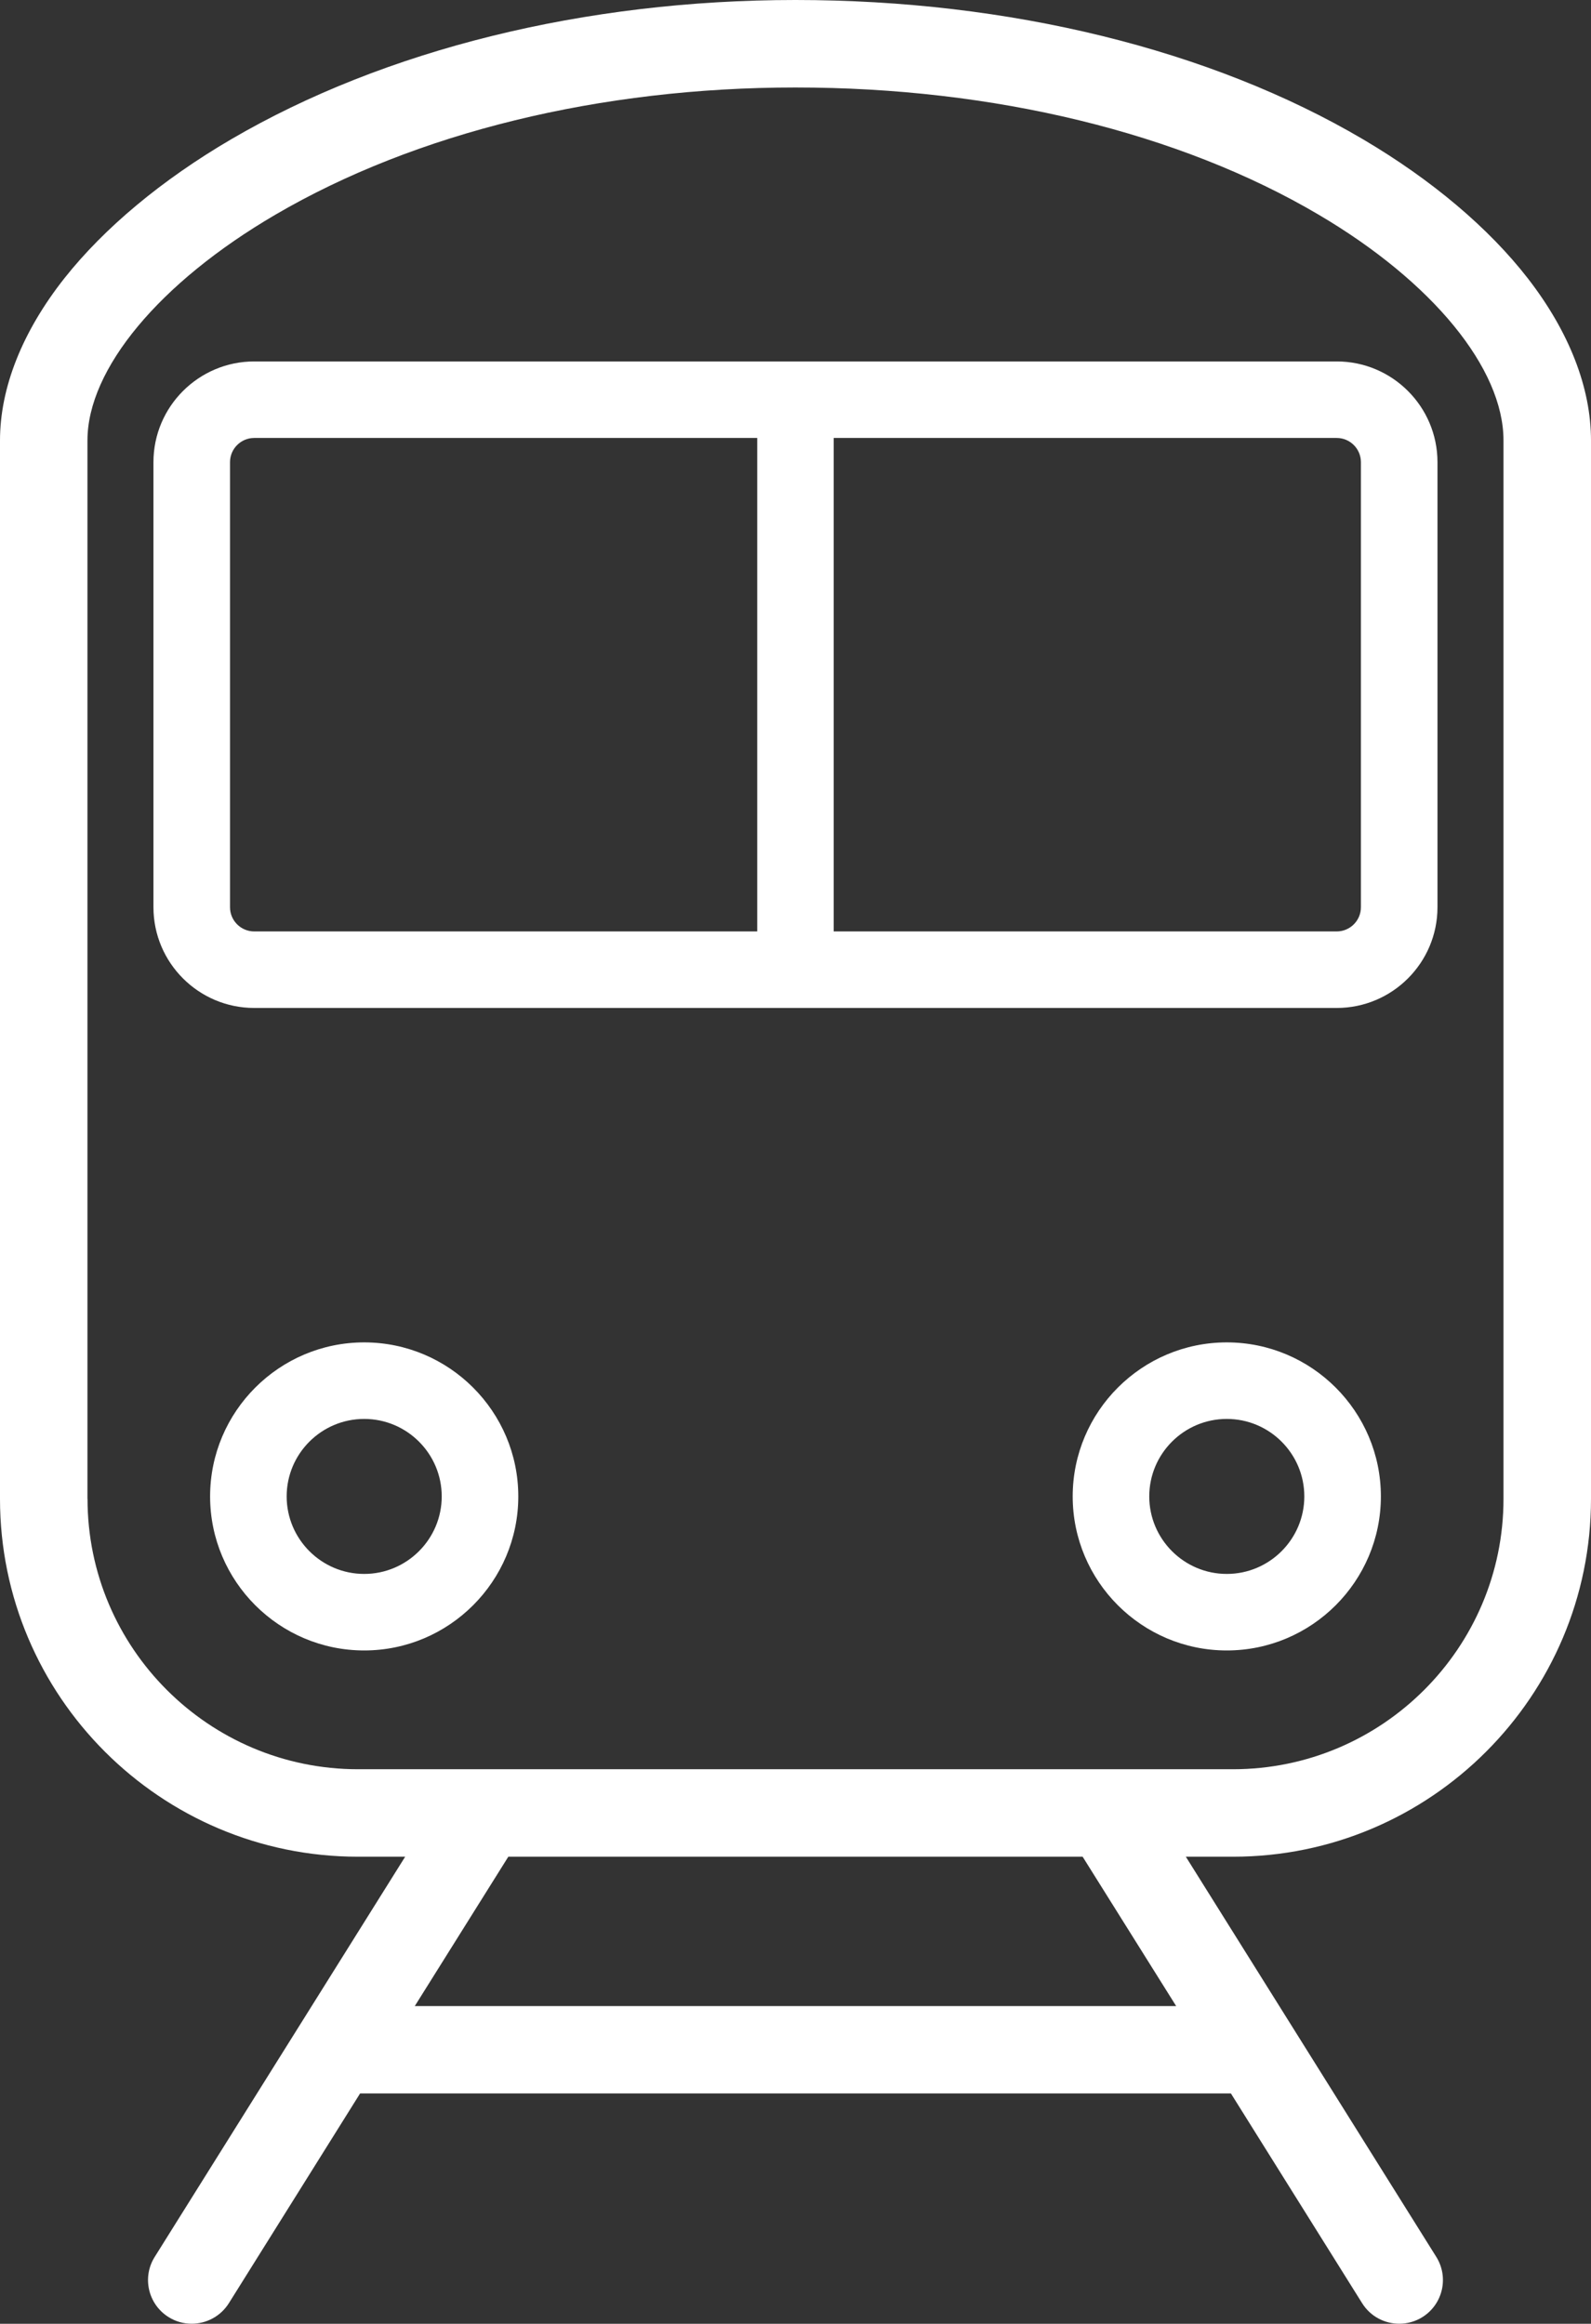 <svg width="89" height="130" viewBox="0 0 89 130" fill="none" xmlns="http://www.w3.org/2000/svg">
<rect x="0" y="0" width="89" height="130" fill="#333333" stroke="none"/>
<g clip-path="url(#clip0_10_1251)">
<path d="M4.896 83.85C4.896 92.188 11.682 98.976 20.026 98.976H68.974C77.314 98.976 84.105 92.192 84.105 83.85V24.641C84.105 20.614 80.144 15.77 73.766 12.011C65.984 7.421 55.587 4.894 44.496 4.894C33.584 4.894 23.249 7.421 15.399 12.014C8.917 15.806 4.892 20.646 4.892 24.641V83.85H4.896ZM65.794 112.225L60.562 103.87H28.435L23.203 112.225H65.794ZM12.928 7.794C21.523 2.767 32.732 0 44.496 0C56.45 0 67.728 2.771 76.254 7.797C80.094 10.063 83.281 12.755 85.472 15.58C87.779 18.559 89 21.691 89 24.641V83.85C89 94.888 80.015 103.87 68.974 103.87H66.335L80.344 126.255C81.061 127.401 80.713 128.908 79.571 129.624C79.166 129.878 78.718 129.996 78.274 129.996C77.458 129.996 76.663 129.592 76.197 128.847L68.856 117.112H20.144L12.803 128.847C12.337 129.588 11.539 129.996 10.722 129.996C10.278 129.996 9.83 129.878 9.429 129.624C8.283 128.908 7.936 127.397 8.656 126.255L22.665 103.87H20.026C8.985 103.87 2.64823e-06 94.888 2.64823e-06 83.85V24.641C2.64823e-06 21.691 1.246 18.552 3.606 15.562C5.834 12.748 9.057 10.06 12.928 7.794Z" fill="white"/>
<path d="M12.867 50.753C12.867 51.502 13.476 52.107 14.221 52.107H42.358V24.501H14.221C13.476 24.501 12.867 25.106 12.867 25.855V50.753ZM46.638 52.107H74.775C75.52 52.107 76.129 51.502 76.129 50.753V25.855C76.129 25.106 75.52 24.501 74.775 24.501H46.638V52.107V52.107ZM14.221 20.22H74.775C77.884 20.22 80.412 22.747 80.412 25.855V50.753C80.412 53.861 77.884 56.388 74.775 56.388H14.221C11.112 56.388 8.584 53.861 8.584 50.753V25.855C8.584 22.747 11.116 20.22 14.221 20.22Z" fill="white"/>
<path d="M68.626 88.05C71.018 88.05 72.963 86.102 72.963 83.714C72.963 81.323 71.018 79.379 68.626 79.379C66.234 79.379 64.289 81.323 64.289 83.714C64.289 86.102 66.234 88.05 68.626 88.05ZM68.626 75.097C73.378 75.097 77.246 78.964 77.246 83.714C77.246 88.465 73.378 92.331 68.626 92.331C63.874 92.331 60.006 88.465 60.006 83.714C60.006 78.964 63.874 75.097 68.626 75.097Z" fill="white"/>
<path d="M20.373 88.05C22.765 88.05 24.71 86.102 24.71 83.714C24.71 81.323 22.765 79.379 20.373 79.379C17.981 79.379 16.036 81.323 16.036 83.714C16.036 86.102 17.981 88.05 20.373 88.05ZM20.373 75.097C25.125 75.097 28.993 78.964 28.993 83.714C28.993 88.465 25.125 92.331 20.373 92.331C15.621 92.331 11.753 88.465 11.753 83.714C11.753 78.964 15.621 75.097 20.373 75.097Z" fill="white"/>
</g>
<defs>
<clipPath id="clip0_10_1251">
<rect width="89" height="130" fill="white" transform="matrix(-1 0 0 1 89 0)"/>
</clipPath>
</defs>
</svg>
